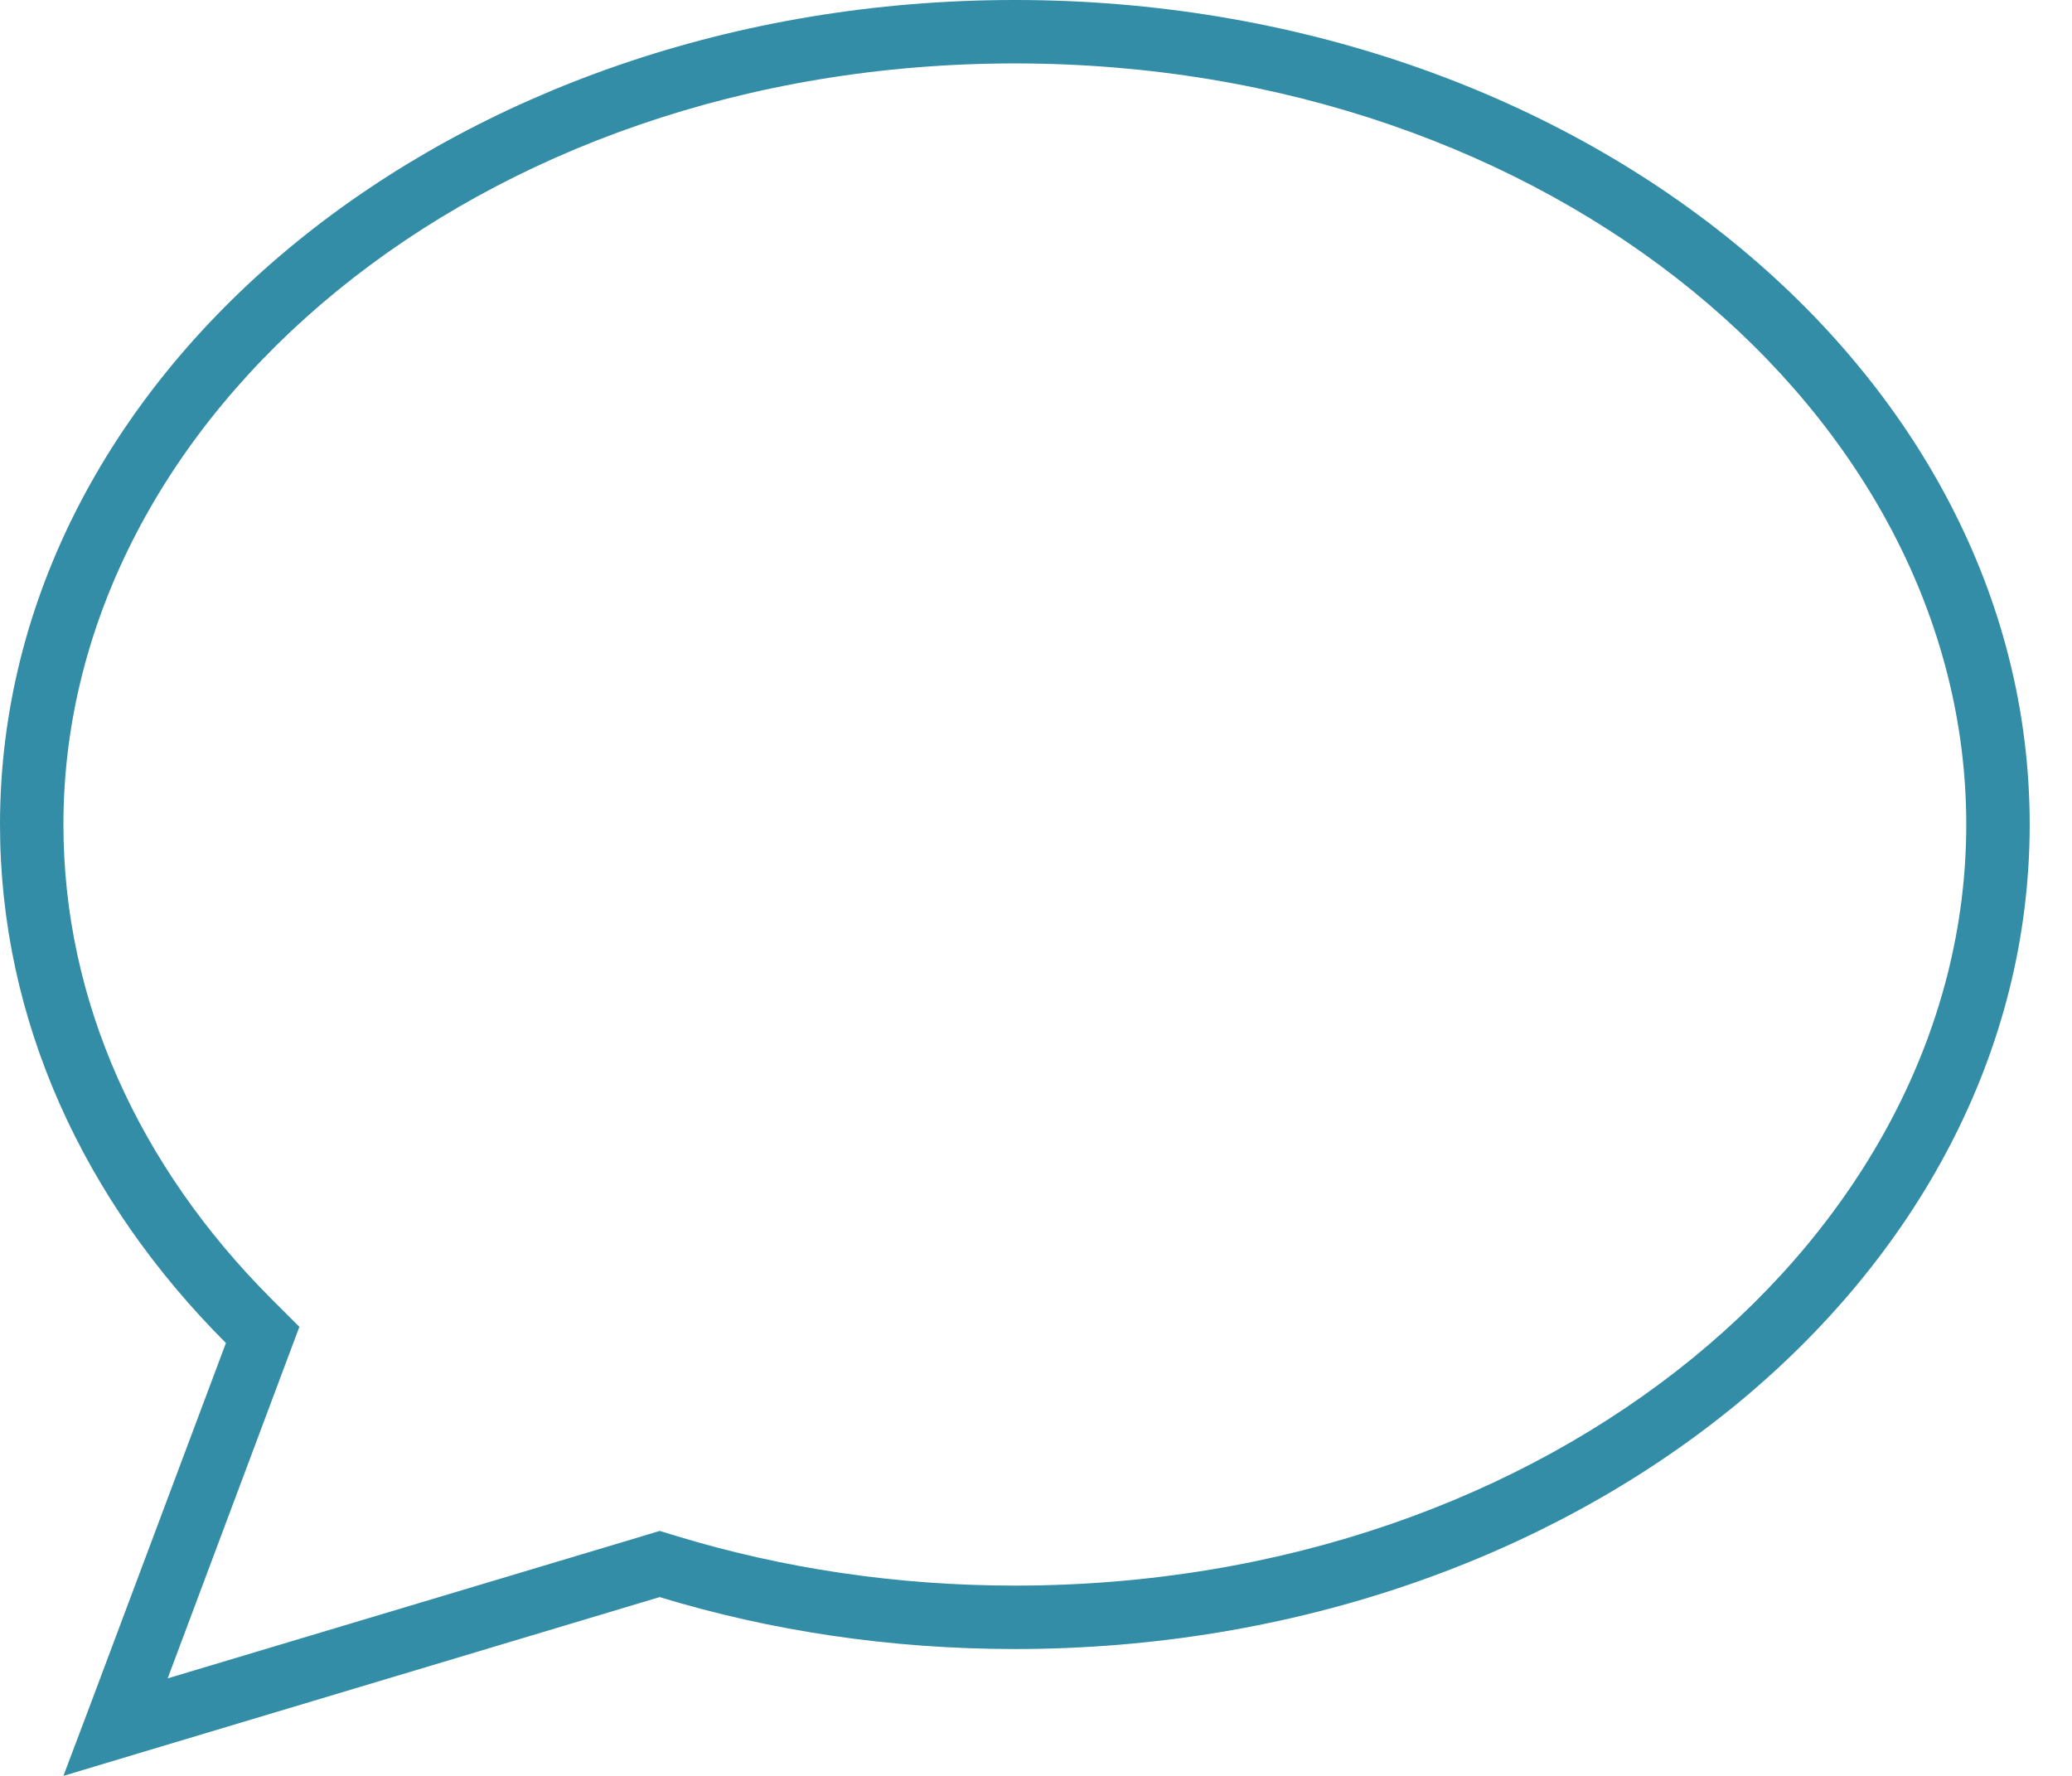 <?xml version="1.0" standalone="no"?>
<!DOCTYPE svg PUBLIC "-//W3C//DTD SVG 1.1//EN" "http://www.w3.org/Graphics/SVG/1.1/DTD/svg11.dtd">
<!--Generator: Xara Designer (www.xara.com), SVG filter version: 6.6.0.1-->
<svg fill="none" fill-rule="evenodd" stroke="black" stroke-width="0.501" stroke-linejoin="bevel" stroke-miterlimit="10" font-family="Times New Roman" font-size="16" style="font-variant-ligatures:none" xmlns:xlink="http://www.w3.org/1999/xlink" xmlns="http://www.w3.org/2000/svg" version="1.1" overflow="visible" width="595.277pt" height="510.236pt" viewBox="-1182.2 -803.174 595.277 510.236">
 <defs>
	</defs>
 <g id="Layer 1" transform="scale(1 -1)">
  <rect x="-1182.203" y="292.94" width="595.276" height="510.235" stroke="none" stroke-width="0.963" stroke-linejoin="miter" stroke-linecap="round"/>
  <g id="Group" fill="#338da6" fill-rule="nonzero" stroke-linejoin="miter" stroke="none" stroke-width="1.139">
   <path d="M -1096.22,421.863 L -1100.32,410.93 L -1134.03,320.955 L -997.928,361.729 L -992.688,363.322 L -987.45,361.729 C -957.382,352.617 -924.809,347.606 -890.641,347.606 C -735.976,347.606 -617.3,448.855 -617.3,566.279 C -617.3,683.701 -735.976,784.951 -890.641,784.951 C -1045.31,784.951 -1163.98,683.701 -1163.98,566.279 C -1163.98,515.369 -1142.11,467.99 -1104.42,430.177 L -1096.1,421.863 Z M -1142,299.543 L -1163.98,292.938 L -1155.9,314.349 L -1117.29,417.307 C -1157.95,457.967 -1182.2,509.788 -1182.2,566.279 C -1182.2,697.14 -1051.68,803.174 -890.641,803.174 C -729.598,803.174 -599.078,697.14 -599.078,566.279 C -599.078,435.416 -729.598,329.383 -890.641,329.383 C -926.518,329.383 -960.913,334.622 -992.688,344.303 L -1142,299.543 Z" marker-start="none" marker-end="none"/>
  </g>
 </g>
</svg>
